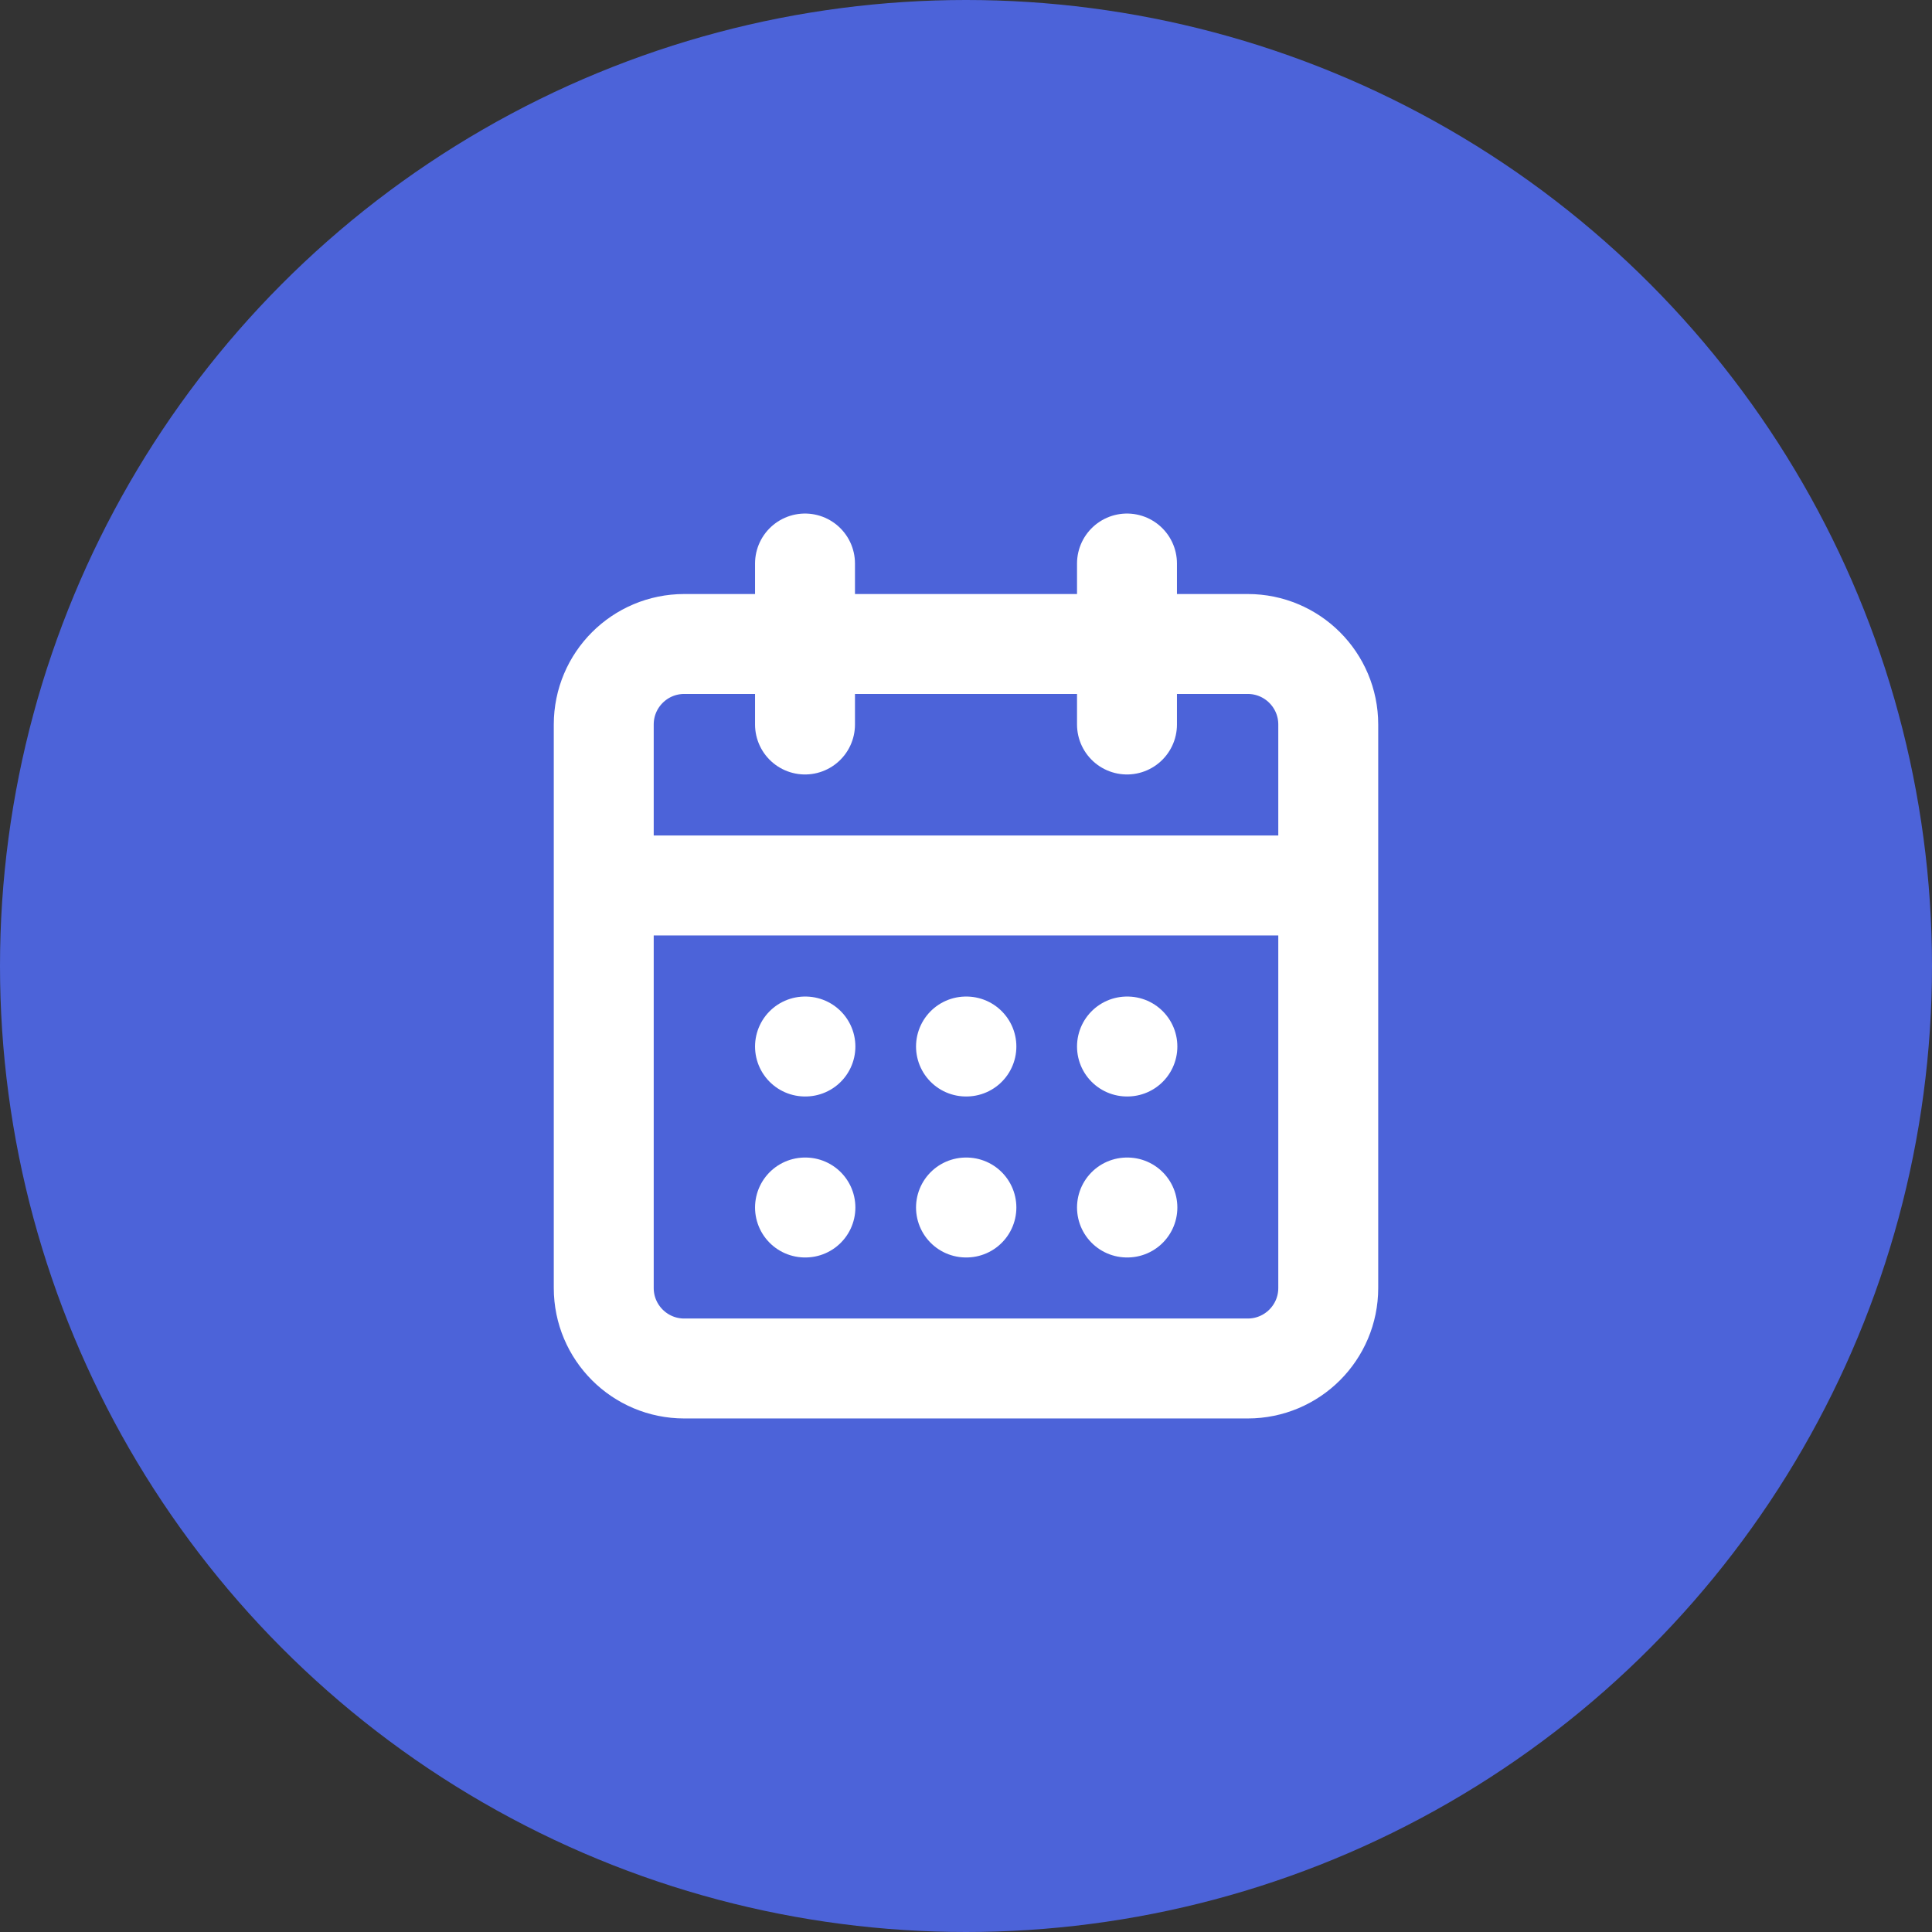 <svg width="58" height="58" viewBox="0 0 58 58" fill="none" xmlns="http://www.w3.org/2000/svg">
<rect x="0" y="0" width="58" height="58" fill="#333333" stroke="none"/>
<circle cx="29" cy="29" r="29" fill="#4C63D9"/>
<path d="M24.167 16.917V21.75M33.833 16.917V21.75M18.125 26.583H39.875M24.167 31.417H24.179M29 31.417H29.012M33.833 31.417H33.845M24.167 36.25H24.179M29 36.25H29.012M33.833 36.25H33.845M20.542 19.333H37.458C38.793 19.333 39.875 20.415 39.875 21.75V38.667C39.875 40.001 38.793 41.083 37.458 41.083H20.542C19.207 41.083 18.125 40.001 18.125 38.667V21.75C18.125 20.415 19.207 19.333 20.542 19.333Z" stroke="white" stroke-width="3" stroke-linecap="round" stroke-linejoin="round"/>
</svg>

